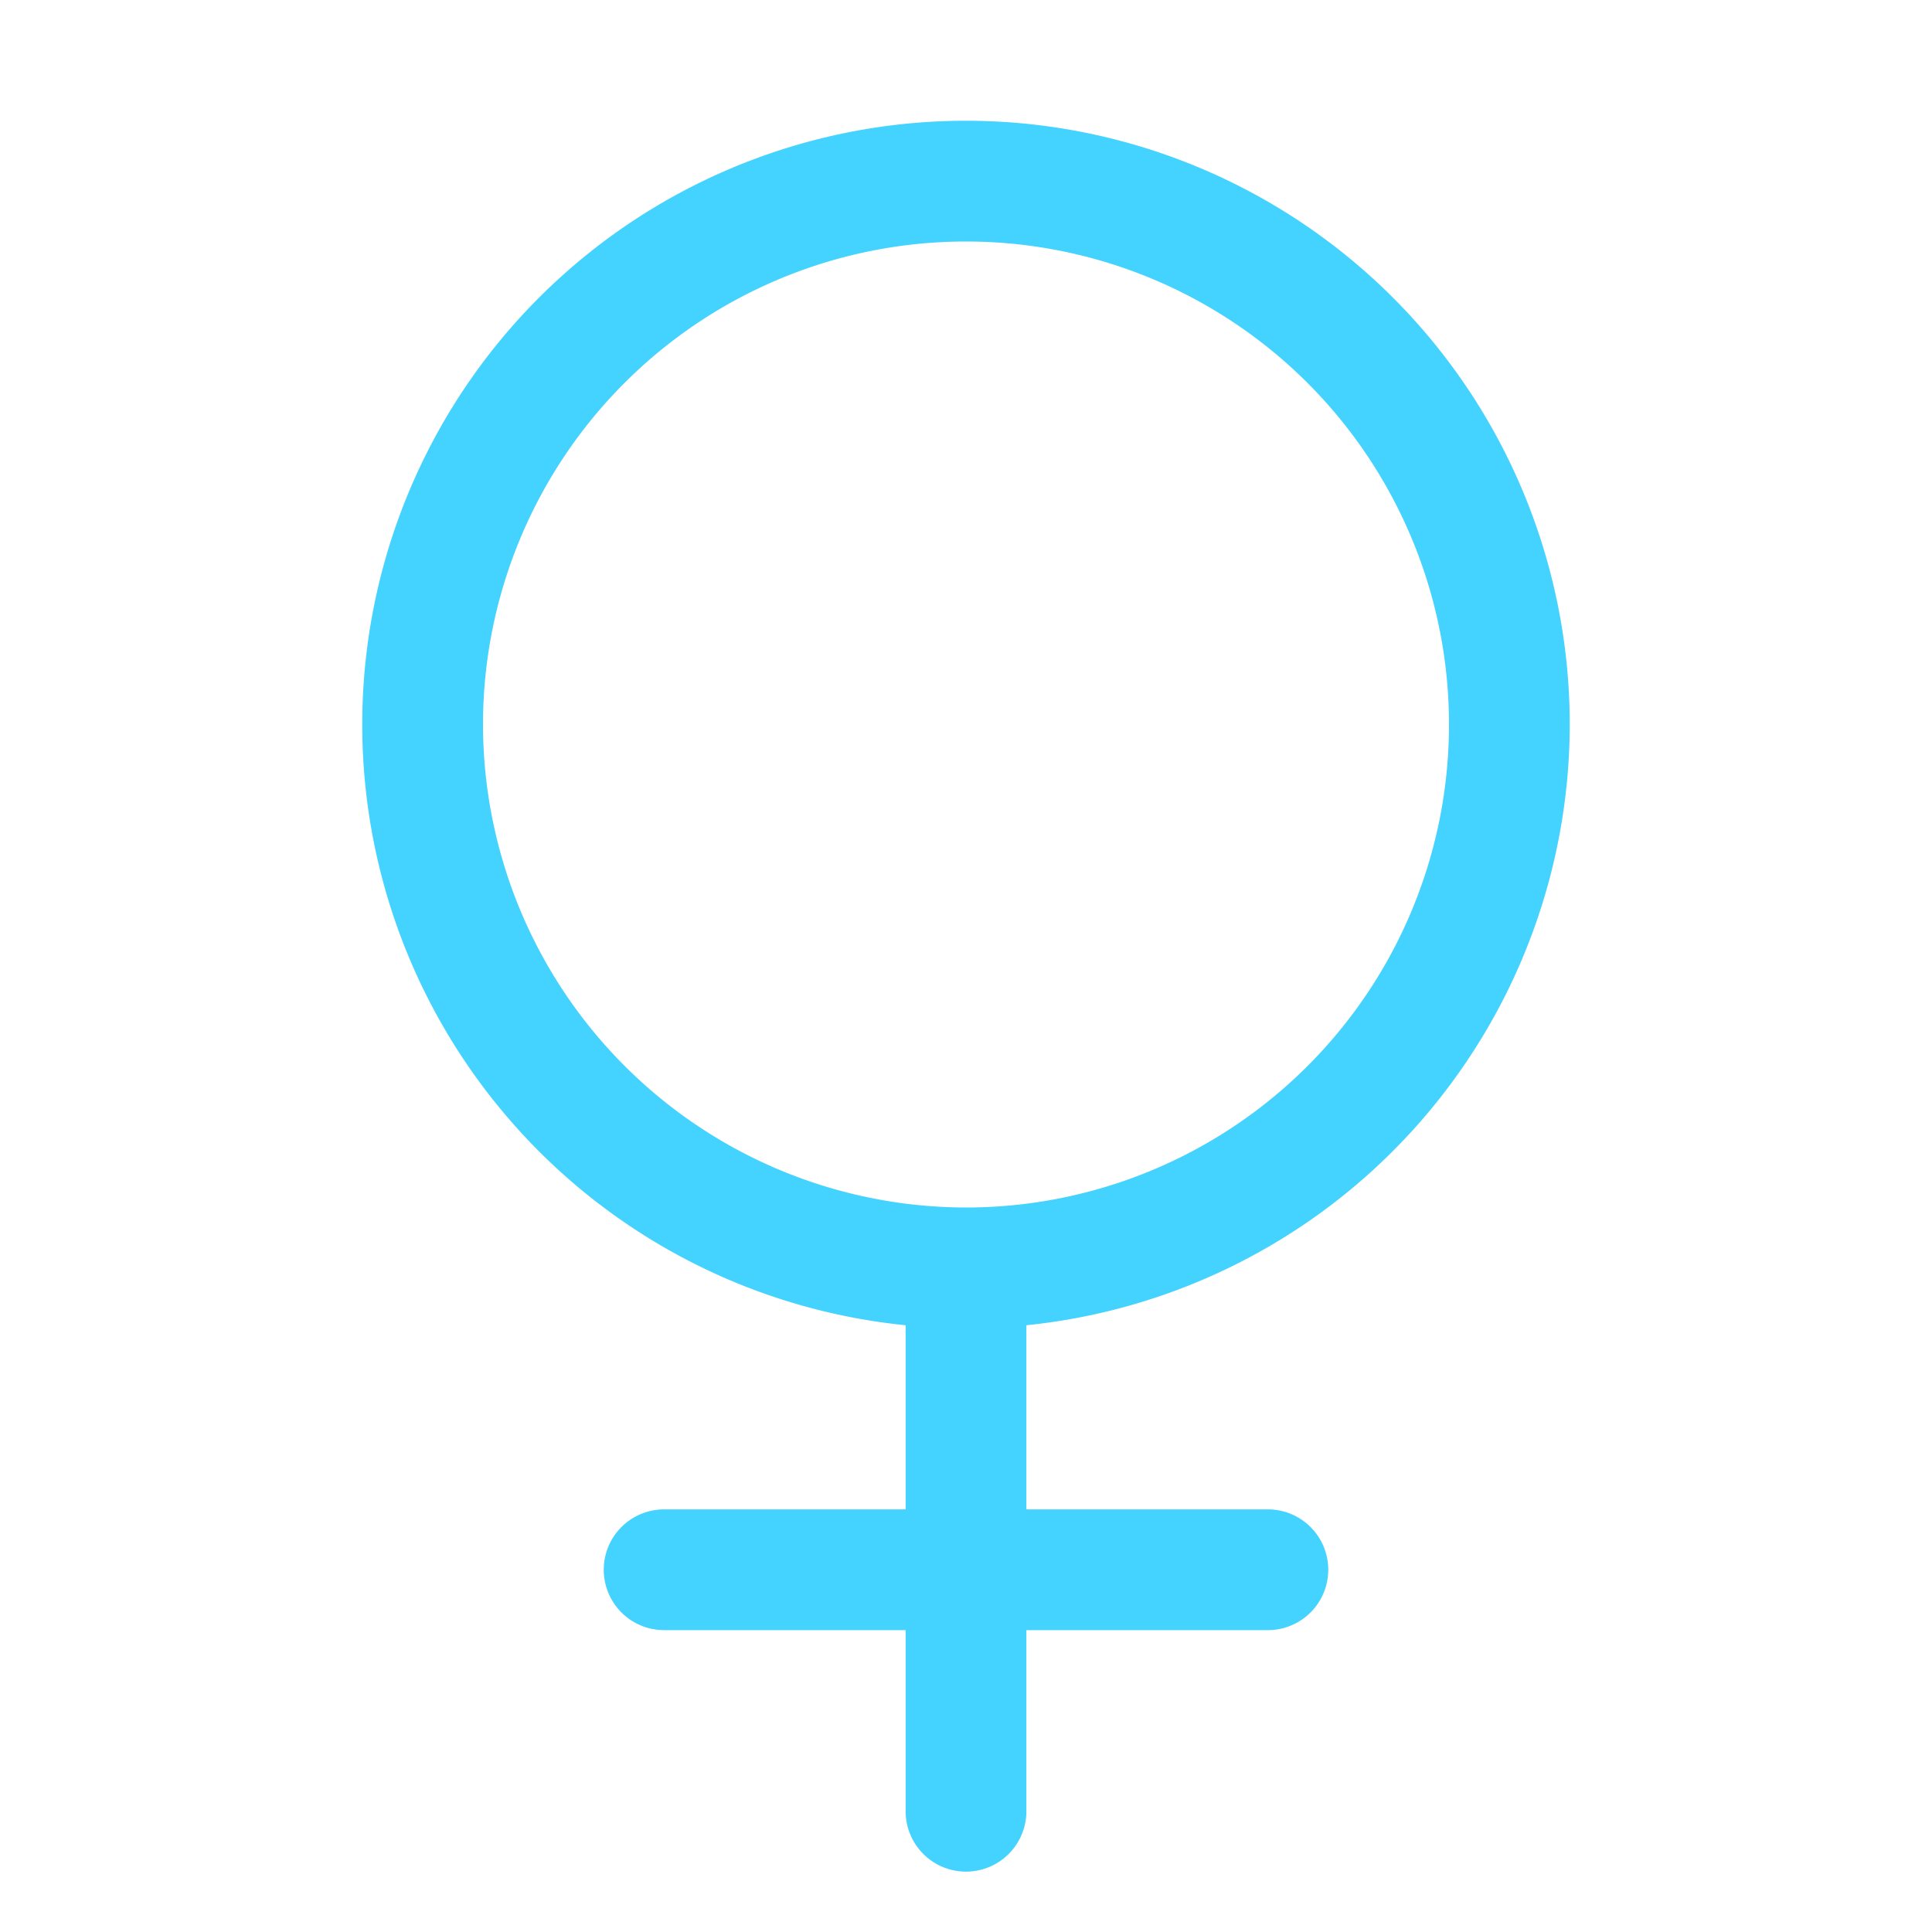 <svg xmlns="http://www.w3.org/2000/svg" width="48" height="48" fill="none"><path fill="#44D2FF" d="M39 18a15 15 0 1 0-16.5 14.925V37.5h-6a1.5 1.5 0 0 0 0 3h6V45a1.5 1.5 0 1 0 3 0v-4.5h6a1.5 1.5 0 1 0 0-3h-6v-4.575A15.02 15.02 0 0 0 39 18zm-27 0a12 12 0 1 1 12 12 12.012 12.012 0 0 1-12-12z"/></svg>